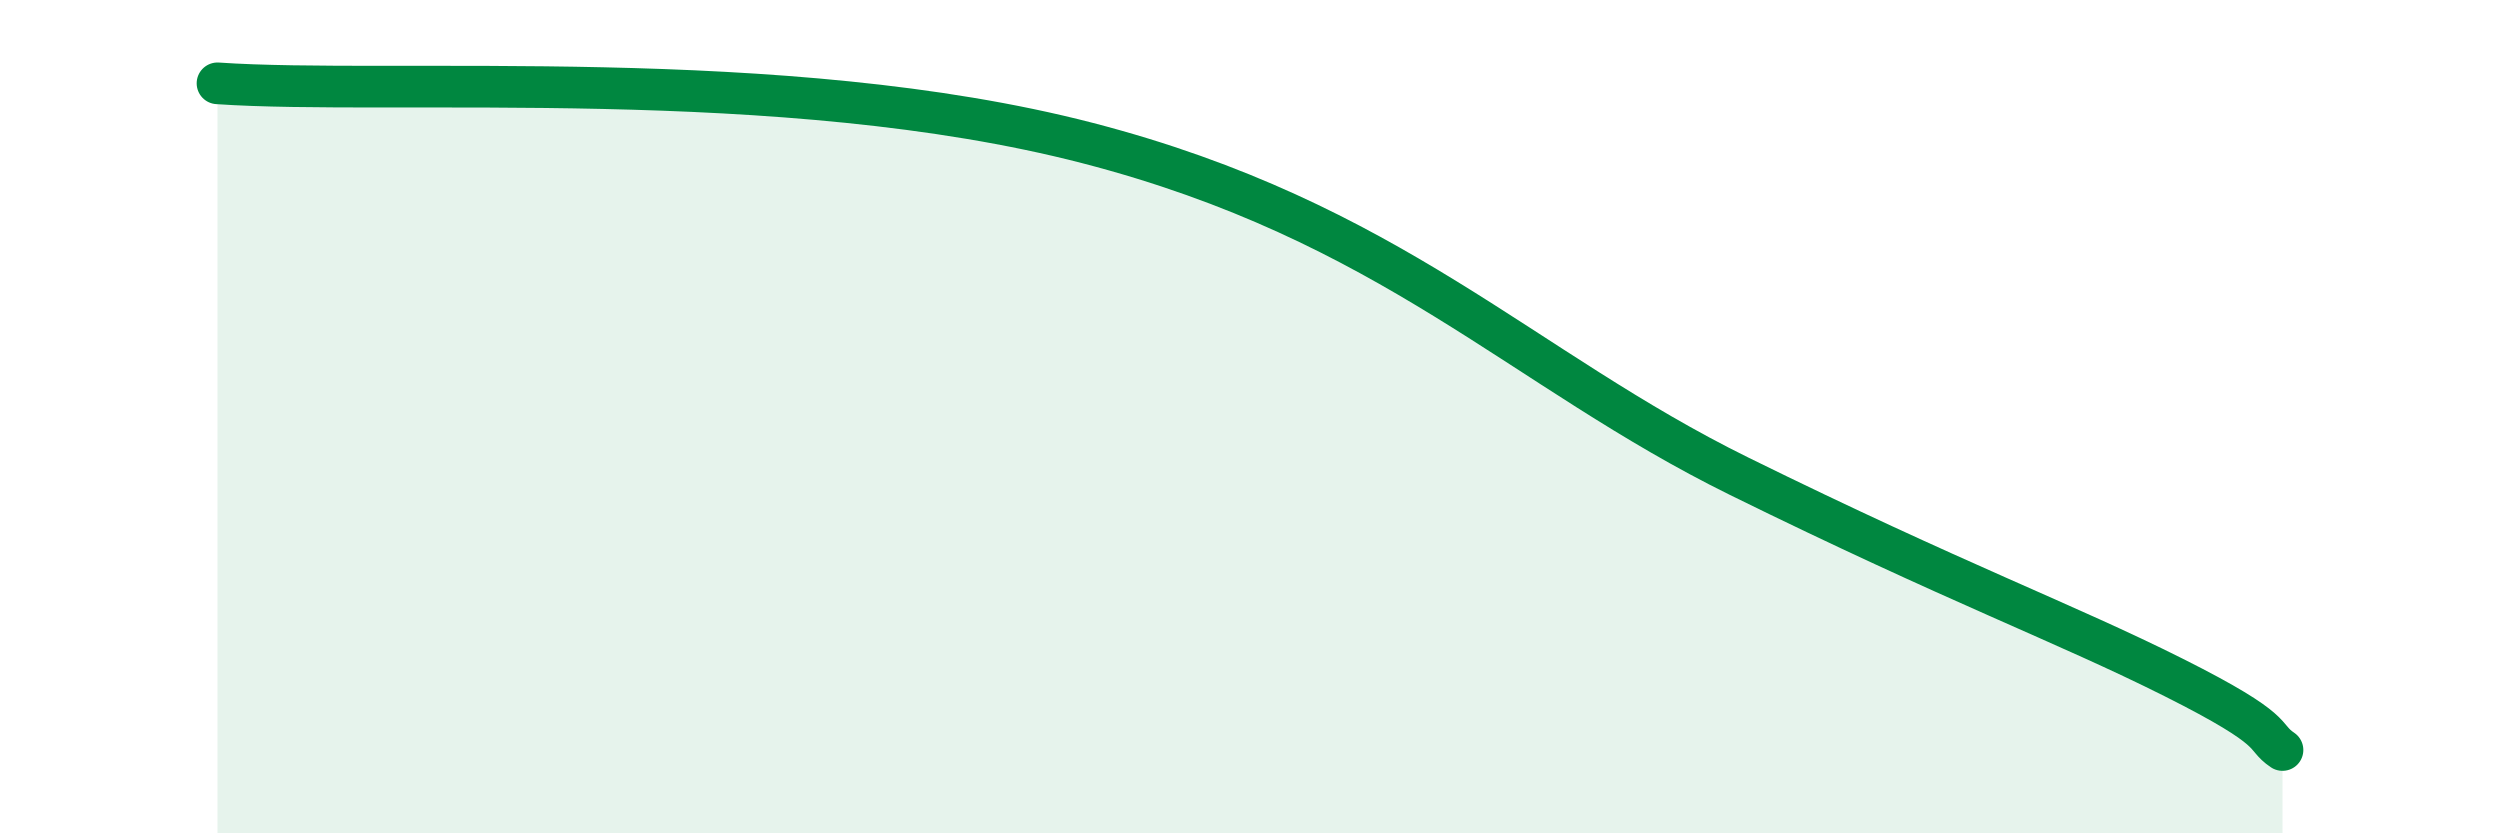 
    <svg width="60" height="20" viewBox="0 0 60 20" xmlns="http://www.w3.org/2000/svg">
      <path
        d="M 5.22,2 C 9.39,2.29 18.79,1.54 26.09,3.43 C 33.39,5.32 36.52,8.86 41.74,11.43 C 46.96,14 49.56,14.95 52.17,16.26 C 54.78,17.57 54.26,17.65 54.78,18L54.78 20L5.22 20Z"
        fill="#008740"
        opacity="0.1"
        stroke-linecap="round"
        stroke-linejoin="round"
      />
      <path
        d="M 5.22,2 C 9.39,2.29 18.79,1.54 26.09,3.43 C 33.39,5.32 36.52,8.86 41.74,11.43 C 46.96,14 49.56,14.95 52.17,16.26 C 54.78,17.57 54.26,17.65 54.78,18"
        stroke="#008740"
        stroke-width="1"
        fill="none"
        stroke-linecap="round"
        stroke-linejoin="round"
      />
    </svg>
  